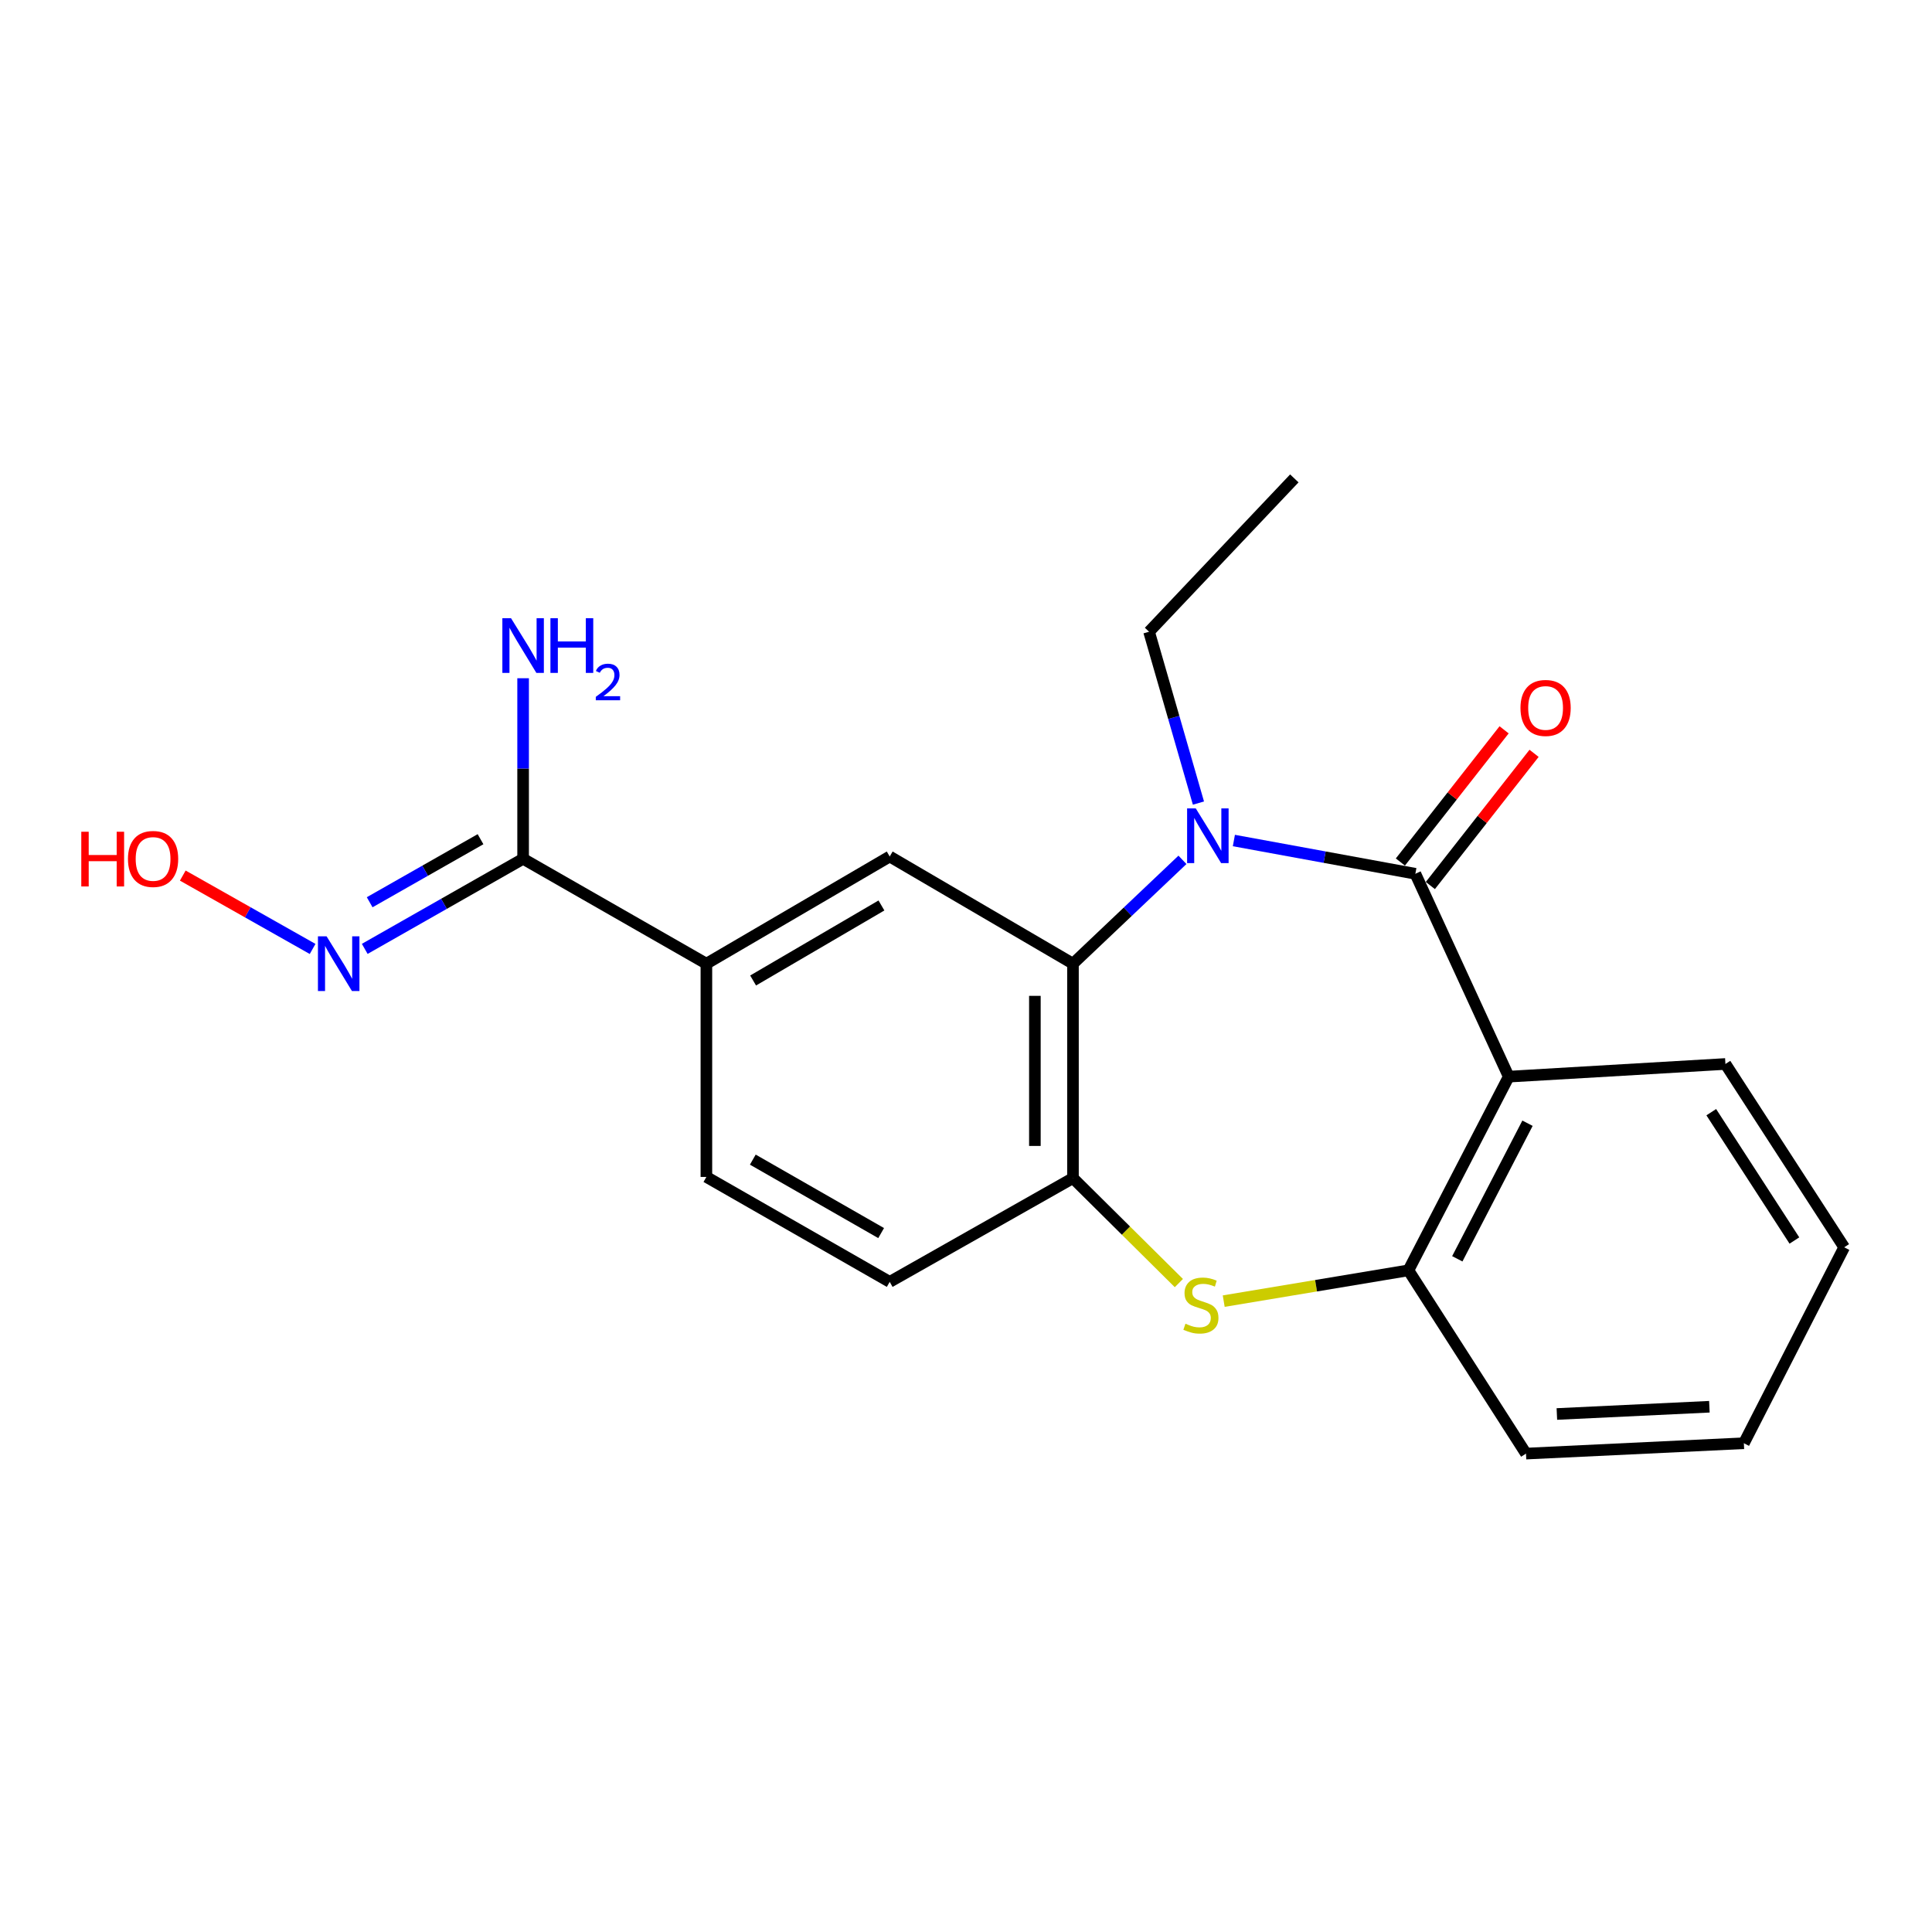 <?xml version='1.0' encoding='iso-8859-1'?>
<svg version='1.1' baseProfile='full'
              xmlns='http://www.w3.org/2000/svg'
                      xmlns:rdkit='http://www.rdkit.org/xml'
                      xmlns:xlink='http://www.w3.org/1999/xlink'
                  xml:space='preserve'
width='1000px' height='1000px' viewBox='0 0 1000 1000'>
<!-- END OF HEADER -->
<rect style='opacity:1.0;fill:#FFFFFF;stroke:none' width='1000' height='1000' x='0' y='0'> </rect>
<path class='bond-0' d='M 732.591,452.266 L 685.622,443.659' style='fill:none;fill-rule:evenodd;stroke:#000000;stroke-width:6px;stroke-linecap:butt;stroke-linejoin:miter;stroke-opacity:1' />
<path class='bond-0' d='M 685.622,443.659 L 638.654,435.052' style='fill:none;fill-rule:evenodd;stroke:#0000FF;stroke-width:6px;stroke-linecap:butt;stroke-linejoin:miter;stroke-opacity:1' />
<path class='bond-1' d='M 732.591,452.266 L 780.916,557.274' style='fill:none;fill-rule:evenodd;stroke:#000000;stroke-width:6px;stroke-linecap:butt;stroke-linejoin:miter;stroke-opacity:1' />
<path class='bond-9' d='M 740.346,458.351 L 767.188,424.138' style='fill:none;fill-rule:evenodd;stroke:#000000;stroke-width:6px;stroke-linecap:butt;stroke-linejoin:miter;stroke-opacity:1' />
<path class='bond-9' d='M 767.188,424.138 L 794.03,389.924' style='fill:none;fill-rule:evenodd;stroke:#FF0000;stroke-width:6px;stroke-linecap:butt;stroke-linejoin:miter;stroke-opacity:1' />
<path class='bond-9' d='M 724.835,446.181 L 751.677,411.968' style='fill:none;fill-rule:evenodd;stroke:#000000;stroke-width:6px;stroke-linecap:butt;stroke-linejoin:miter;stroke-opacity:1' />
<path class='bond-9' d='M 751.677,411.968 L 778.519,377.755' style='fill:none;fill-rule:evenodd;stroke:#FF0000;stroke-width:6px;stroke-linecap:butt;stroke-linejoin:miter;stroke-opacity:1' />
<path class='bond-2' d='M 612.038,445.053 L 583.703,471.929' style='fill:none;fill-rule:evenodd;stroke:#0000FF;stroke-width:6px;stroke-linecap:butt;stroke-linejoin:miter;stroke-opacity:1' />
<path class='bond-2' d='M 583.703,471.929 L 555.369,498.806' style='fill:none;fill-rule:evenodd;stroke:#000000;stroke-width:6px;stroke-linecap:butt;stroke-linejoin:miter;stroke-opacity:1' />
<path class='bond-14' d='M 620.312,415.676 L 607.534,371.33' style='fill:none;fill-rule:evenodd;stroke:#0000FF;stroke-width:6px;stroke-linecap:butt;stroke-linejoin:miter;stroke-opacity:1' />
<path class='bond-14' d='M 607.534,371.33 L 594.756,326.984' style='fill:none;fill-rule:evenodd;stroke:#000000;stroke-width:6px;stroke-linecap:butt;stroke-linejoin:miter;stroke-opacity:1' />
<path class='bond-5' d='M 780.916,557.274 L 728.998,657.528' style='fill:none;fill-rule:evenodd;stroke:#000000;stroke-width:6px;stroke-linecap:butt;stroke-linejoin:miter;stroke-opacity:1' />
<path class='bond-5' d='M 790.636,581.379 L 754.293,651.557' style='fill:none;fill-rule:evenodd;stroke:#000000;stroke-width:6px;stroke-linecap:butt;stroke-linejoin:miter;stroke-opacity:1' />
<path class='bond-15' d='M 780.916,557.274 L 893.076,550.713' style='fill:none;fill-rule:evenodd;stroke:#000000;stroke-width:6px;stroke-linecap:butt;stroke-linejoin:miter;stroke-opacity:1' />
<path class='bond-4' d='M 555.369,498.806 L 555.369,609.784' style='fill:none;fill-rule:evenodd;stroke:#000000;stroke-width:6px;stroke-linecap:butt;stroke-linejoin:miter;stroke-opacity:1' />
<path class='bond-4' d='M 535.653,515.453 L 535.653,593.137' style='fill:none;fill-rule:evenodd;stroke:#000000;stroke-width:6px;stroke-linecap:butt;stroke-linejoin:miter;stroke-opacity:1' />
<path class='bond-6' d='M 555.369,498.806 L 460.514,443.328' style='fill:none;fill-rule:evenodd;stroke:#000000;stroke-width:6px;stroke-linecap:butt;stroke-linejoin:miter;stroke-opacity:1' />
<path class='bond-3' d='M 633.394,673.459 L 681.196,665.494' style='fill:none;fill-rule:evenodd;stroke:#CCCC00;stroke-width:6px;stroke-linecap:butt;stroke-linejoin:miter;stroke-opacity:1' />
<path class='bond-3' d='M 681.196,665.494 L 728.998,657.528' style='fill:none;fill-rule:evenodd;stroke:#000000;stroke-width:6px;stroke-linecap:butt;stroke-linejoin:miter;stroke-opacity:1' />
<path class='bond-21' d='M 610.18,664.115 L 582.774,636.949' style='fill:none;fill-rule:evenodd;stroke:#CCCC00;stroke-width:6px;stroke-linecap:butt;stroke-linejoin:miter;stroke-opacity:1' />
<path class='bond-21' d='M 582.774,636.949 L 555.369,609.784' style='fill:none;fill-rule:evenodd;stroke:#000000;stroke-width:6px;stroke-linecap:butt;stroke-linejoin:miter;stroke-opacity:1' />
<path class='bond-11' d='M 555.369,609.784 L 460.514,663.498' style='fill:none;fill-rule:evenodd;stroke:#000000;stroke-width:6px;stroke-linecap:butt;stroke-linejoin:miter;stroke-opacity:1' />
<path class='bond-17' d='M 728.998,657.528 L 789.854,752.383' style='fill:none;fill-rule:evenodd;stroke:#000000;stroke-width:6px;stroke-linecap:butt;stroke-linejoin:miter;stroke-opacity:1' />
<path class='bond-8' d='M 460.514,443.328 L 365.627,498.806' style='fill:none;fill-rule:evenodd;stroke:#000000;stroke-width:6px;stroke-linecap:butt;stroke-linejoin:miter;stroke-opacity:1' />
<path class='bond-8' d='M 456.232,468.67 L 389.811,507.505' style='fill:none;fill-rule:evenodd;stroke:#000000;stroke-width:6px;stroke-linecap:butt;stroke-linejoin:miter;stroke-opacity:1' />
<path class='bond-7' d='M 270.762,444.511 L 365.627,498.806' style='fill:none;fill-rule:evenodd;stroke:#000000;stroke-width:6px;stroke-linecap:butt;stroke-linejoin:miter;stroke-opacity:1' />
<path class='bond-10' d='M 270.762,444.511 L 229.776,467.824' style='fill:none;fill-rule:evenodd;stroke:#000000;stroke-width:6px;stroke-linecap:butt;stroke-linejoin:miter;stroke-opacity:1' />
<path class='bond-10' d='M 229.776,467.824 L 188.79,491.136' style='fill:none;fill-rule:evenodd;stroke:#0000FF;stroke-width:6px;stroke-linecap:butt;stroke-linejoin:miter;stroke-opacity:1' />
<path class='bond-10' d='M 248.718,434.368 L 220.028,450.686' style='fill:none;fill-rule:evenodd;stroke:#000000;stroke-width:6px;stroke-linecap:butt;stroke-linejoin:miter;stroke-opacity:1' />
<path class='bond-10' d='M 220.028,450.686 L 191.338,467.005' style='fill:none;fill-rule:evenodd;stroke:#0000FF;stroke-width:6px;stroke-linecap:butt;stroke-linejoin:miter;stroke-opacity:1' />
<path class='bond-13' d='M 270.762,444.511 L 270.762,397.783' style='fill:none;fill-rule:evenodd;stroke:#000000;stroke-width:6px;stroke-linecap:butt;stroke-linejoin:miter;stroke-opacity:1' />
<path class='bond-13' d='M 270.762,397.783 L 270.762,351.056' style='fill:none;fill-rule:evenodd;stroke:#0000FF;stroke-width:6px;stroke-linecap:butt;stroke-linejoin:miter;stroke-opacity:1' />
<path class='bond-12' d='M 365.627,498.806 L 365.627,609.181' style='fill:none;fill-rule:evenodd;stroke:#000000;stroke-width:6px;stroke-linecap:butt;stroke-linejoin:miter;stroke-opacity:1' />
<path class='bond-16' d='M 161.806,491.177 L 128.206,472.188' style='fill:none;fill-rule:evenodd;stroke:#0000FF;stroke-width:6px;stroke-linecap:butt;stroke-linejoin:miter;stroke-opacity:1' />
<path class='bond-16' d='M 128.206,472.188 L 94.606,453.198' style='fill:none;fill-rule:evenodd;stroke:#FF0000;stroke-width:6px;stroke-linecap:butt;stroke-linejoin:miter;stroke-opacity:1' />
<path class='bond-23' d='M 460.514,663.498 L 365.627,609.181' style='fill:none;fill-rule:evenodd;stroke:#000000;stroke-width:6px;stroke-linecap:butt;stroke-linejoin:miter;stroke-opacity:1' />
<path class='bond-23' d='M 456.076,638.24 L 389.655,600.218' style='fill:none;fill-rule:evenodd;stroke:#000000;stroke-width:6px;stroke-linecap:butt;stroke-linejoin:miter;stroke-opacity:1' />
<path class='bond-18' d='M 594.756,326.984 L 669.939,247.617' style='fill:none;fill-rule:evenodd;stroke:#000000;stroke-width:6px;stroke-linecap:butt;stroke-linejoin:miter;stroke-opacity:1' />
<path class='bond-19' d='M 893.076,550.713 L 954.545,645.6' style='fill:none;fill-rule:evenodd;stroke:#000000;stroke-width:6px;stroke-linecap:butt;stroke-linejoin:miter;stroke-opacity:1' />
<path class='bond-19' d='M 885.75,575.666 L 928.778,642.087' style='fill:none;fill-rule:evenodd;stroke:#000000;stroke-width:6px;stroke-linecap:butt;stroke-linejoin:miter;stroke-opacity:1' />
<path class='bond-22' d='M 789.854,752.383 L 902.627,747.016' style='fill:none;fill-rule:evenodd;stroke:#000000;stroke-width:6px;stroke-linecap:butt;stroke-linejoin:miter;stroke-opacity:1' />
<path class='bond-22' d='M 805.833,731.884 L 884.774,728.127' style='fill:none;fill-rule:evenodd;stroke:#000000;stroke-width:6px;stroke-linecap:butt;stroke-linejoin:miter;stroke-opacity:1' />
<path class='bond-20' d='M 954.545,645.6 L 902.627,747.016' style='fill:none;fill-rule:evenodd;stroke:#000000;stroke-width:6px;stroke-linecap:butt;stroke-linejoin:miter;stroke-opacity:1' />
<path  class='atom-1' d='M 618.924 418.423
L 628.204 433.423
Q 629.124 434.903, 630.604 437.583
Q 632.084 440.263, 632.164 440.423
L 632.164 418.423
L 635.924 418.423
L 635.924 446.743
L 632.044 446.743
L 622.084 430.343
Q 620.924 428.423, 619.684 426.223
Q 618.484 424.023, 618.124 423.343
L 618.124 446.743
L 614.444 446.743
L 614.444 418.423
L 618.924 418.423
' fill='#0000FF'/>
<path  class='atom-4' d='M 613.591 685.146
Q 613.911 685.266, 615.231 685.826
Q 616.551 686.386, 617.991 686.746
Q 619.471 687.066, 620.911 687.066
Q 623.591 687.066, 625.151 685.786
Q 626.711 684.466, 626.711 682.186
Q 626.711 680.626, 625.911 679.666
Q 625.151 678.706, 623.951 678.186
Q 622.751 677.666, 620.751 677.066
Q 618.231 676.306, 616.711 675.586
Q 615.231 674.866, 614.151 673.346
Q 613.111 671.826, 613.111 669.266
Q 613.111 665.706, 615.511 663.506
Q 617.951 661.306, 622.751 661.306
Q 626.031 661.306, 629.751 662.866
L 628.831 665.946
Q 625.431 664.546, 622.871 664.546
Q 620.111 664.546, 618.591 665.706
Q 617.071 666.826, 617.111 668.786
Q 617.111 670.306, 617.871 671.226
Q 618.671 672.146, 619.791 672.666
Q 620.951 673.186, 622.871 673.786
Q 625.431 674.586, 626.951 675.386
Q 628.471 676.186, 629.551 677.826
Q 630.671 679.426, 630.671 682.186
Q 630.671 686.106, 628.031 688.226
Q 625.431 690.306, 621.071 690.306
Q 618.551 690.306, 616.631 689.746
Q 614.751 689.226, 612.511 688.306
L 613.591 685.146
' fill='#CCCC00'/>
<path  class='atom-10' d='M 786.996 366.43
Q 786.996 359.63, 790.356 355.83
Q 793.716 352.03, 799.996 352.03
Q 806.276 352.03, 809.636 355.83
Q 812.996 359.63, 812.996 366.43
Q 812.996 373.31, 809.596 377.23
Q 806.196 381.11, 799.996 381.11
Q 793.756 381.11, 790.356 377.23
Q 786.996 373.35, 786.996 366.43
M 799.996 377.91
Q 804.316 377.91, 806.636 375.03
Q 808.996 372.11, 808.996 366.43
Q 808.996 360.87, 806.636 358.07
Q 804.316 355.23, 799.996 355.23
Q 795.676 355.23, 793.316 358.03
Q 790.996 360.83, 790.996 366.43
Q 790.996 372.15, 793.316 375.03
Q 795.676 377.91, 799.996 377.91
' fill='#FF0000'/>
<path  class='atom-11' d='M 169.045 484.646
L 178.325 499.646
Q 179.245 501.126, 180.725 503.806
Q 182.205 506.486, 182.285 506.646
L 182.285 484.646
L 186.045 484.646
L 186.045 512.966
L 182.165 512.966
L 172.205 496.566
Q 171.045 494.646, 169.805 492.446
Q 168.605 490.246, 168.245 489.566
L 168.245 512.966
L 164.565 512.966
L 164.565 484.646
L 169.045 484.646
' fill='#0000FF'/>
<path  class='atom-14' d='M 264.502 319.976
L 273.782 334.976
Q 274.702 336.456, 276.182 339.136
Q 277.662 341.816, 277.742 341.976
L 277.742 319.976
L 281.502 319.976
L 281.502 348.296
L 277.622 348.296
L 267.662 331.896
Q 266.502 329.976, 265.262 327.776
Q 264.062 325.576, 263.702 324.896
L 263.702 348.296
L 260.022 348.296
L 260.022 319.976
L 264.502 319.976
' fill='#0000FF'/>
<path  class='atom-14' d='M 284.902 319.976
L 288.742 319.976
L 288.742 332.016
L 303.222 332.016
L 303.222 319.976
L 307.062 319.976
L 307.062 348.296
L 303.222 348.296
L 303.222 335.216
L 288.742 335.216
L 288.742 348.296
L 284.902 348.296
L 284.902 319.976
' fill='#0000FF'/>
<path  class='atom-14' d='M 308.434 347.303
Q 309.121 345.534, 310.758 344.557
Q 312.394 343.554, 314.665 343.554
Q 317.49 343.554, 319.074 345.085
Q 320.658 346.616, 320.658 349.336
Q 320.658 352.108, 318.598 354.695
Q 316.566 357.282, 312.342 360.344
L 320.974 360.344
L 320.974 362.456
L 308.382 362.456
L 308.382 360.688
Q 311.866 358.206, 313.926 356.358
Q 316.011 354.51, 317.014 352.847
Q 318.018 351.184, 318.018 349.468
Q 318.018 347.672, 317.12 346.669
Q 316.222 345.666, 314.665 345.666
Q 313.16 345.666, 312.157 346.273
Q 311.154 346.88, 310.441 348.227
L 308.434 347.303
' fill='#0000FF'/>
<path  class='atom-17' d='M 42.075 430.511
L 45.915 430.511
L 45.915 442.551
L 60.395 442.551
L 60.395 430.511
L 64.235 430.511
L 64.235 458.831
L 60.395 458.831
L 60.395 445.751
L 45.915 445.751
L 45.915 458.831
L 42.075 458.831
L 42.075 430.511
' fill='#FF0000'/>
<path  class='atom-17' d='M 66.235 444.591
Q 66.235 437.791, 69.595 433.991
Q 72.955 430.191, 79.235 430.191
Q 85.515 430.191, 88.875 433.991
Q 92.235 437.791, 92.235 444.591
Q 92.235 451.471, 88.835 455.391
Q 85.435 459.271, 79.235 459.271
Q 72.995 459.271, 69.595 455.391
Q 66.235 451.511, 66.235 444.591
M 79.235 456.071
Q 83.555 456.071, 85.875 453.191
Q 88.235 450.271, 88.235 444.591
Q 88.235 439.031, 85.875 436.231
Q 83.555 433.391, 79.235 433.391
Q 74.915 433.391, 72.555 436.191
Q 70.235 438.991, 70.235 444.591
Q 70.235 450.311, 72.555 453.191
Q 74.915 456.071, 79.235 456.071
' fill='#FF0000'/>
</svg>
